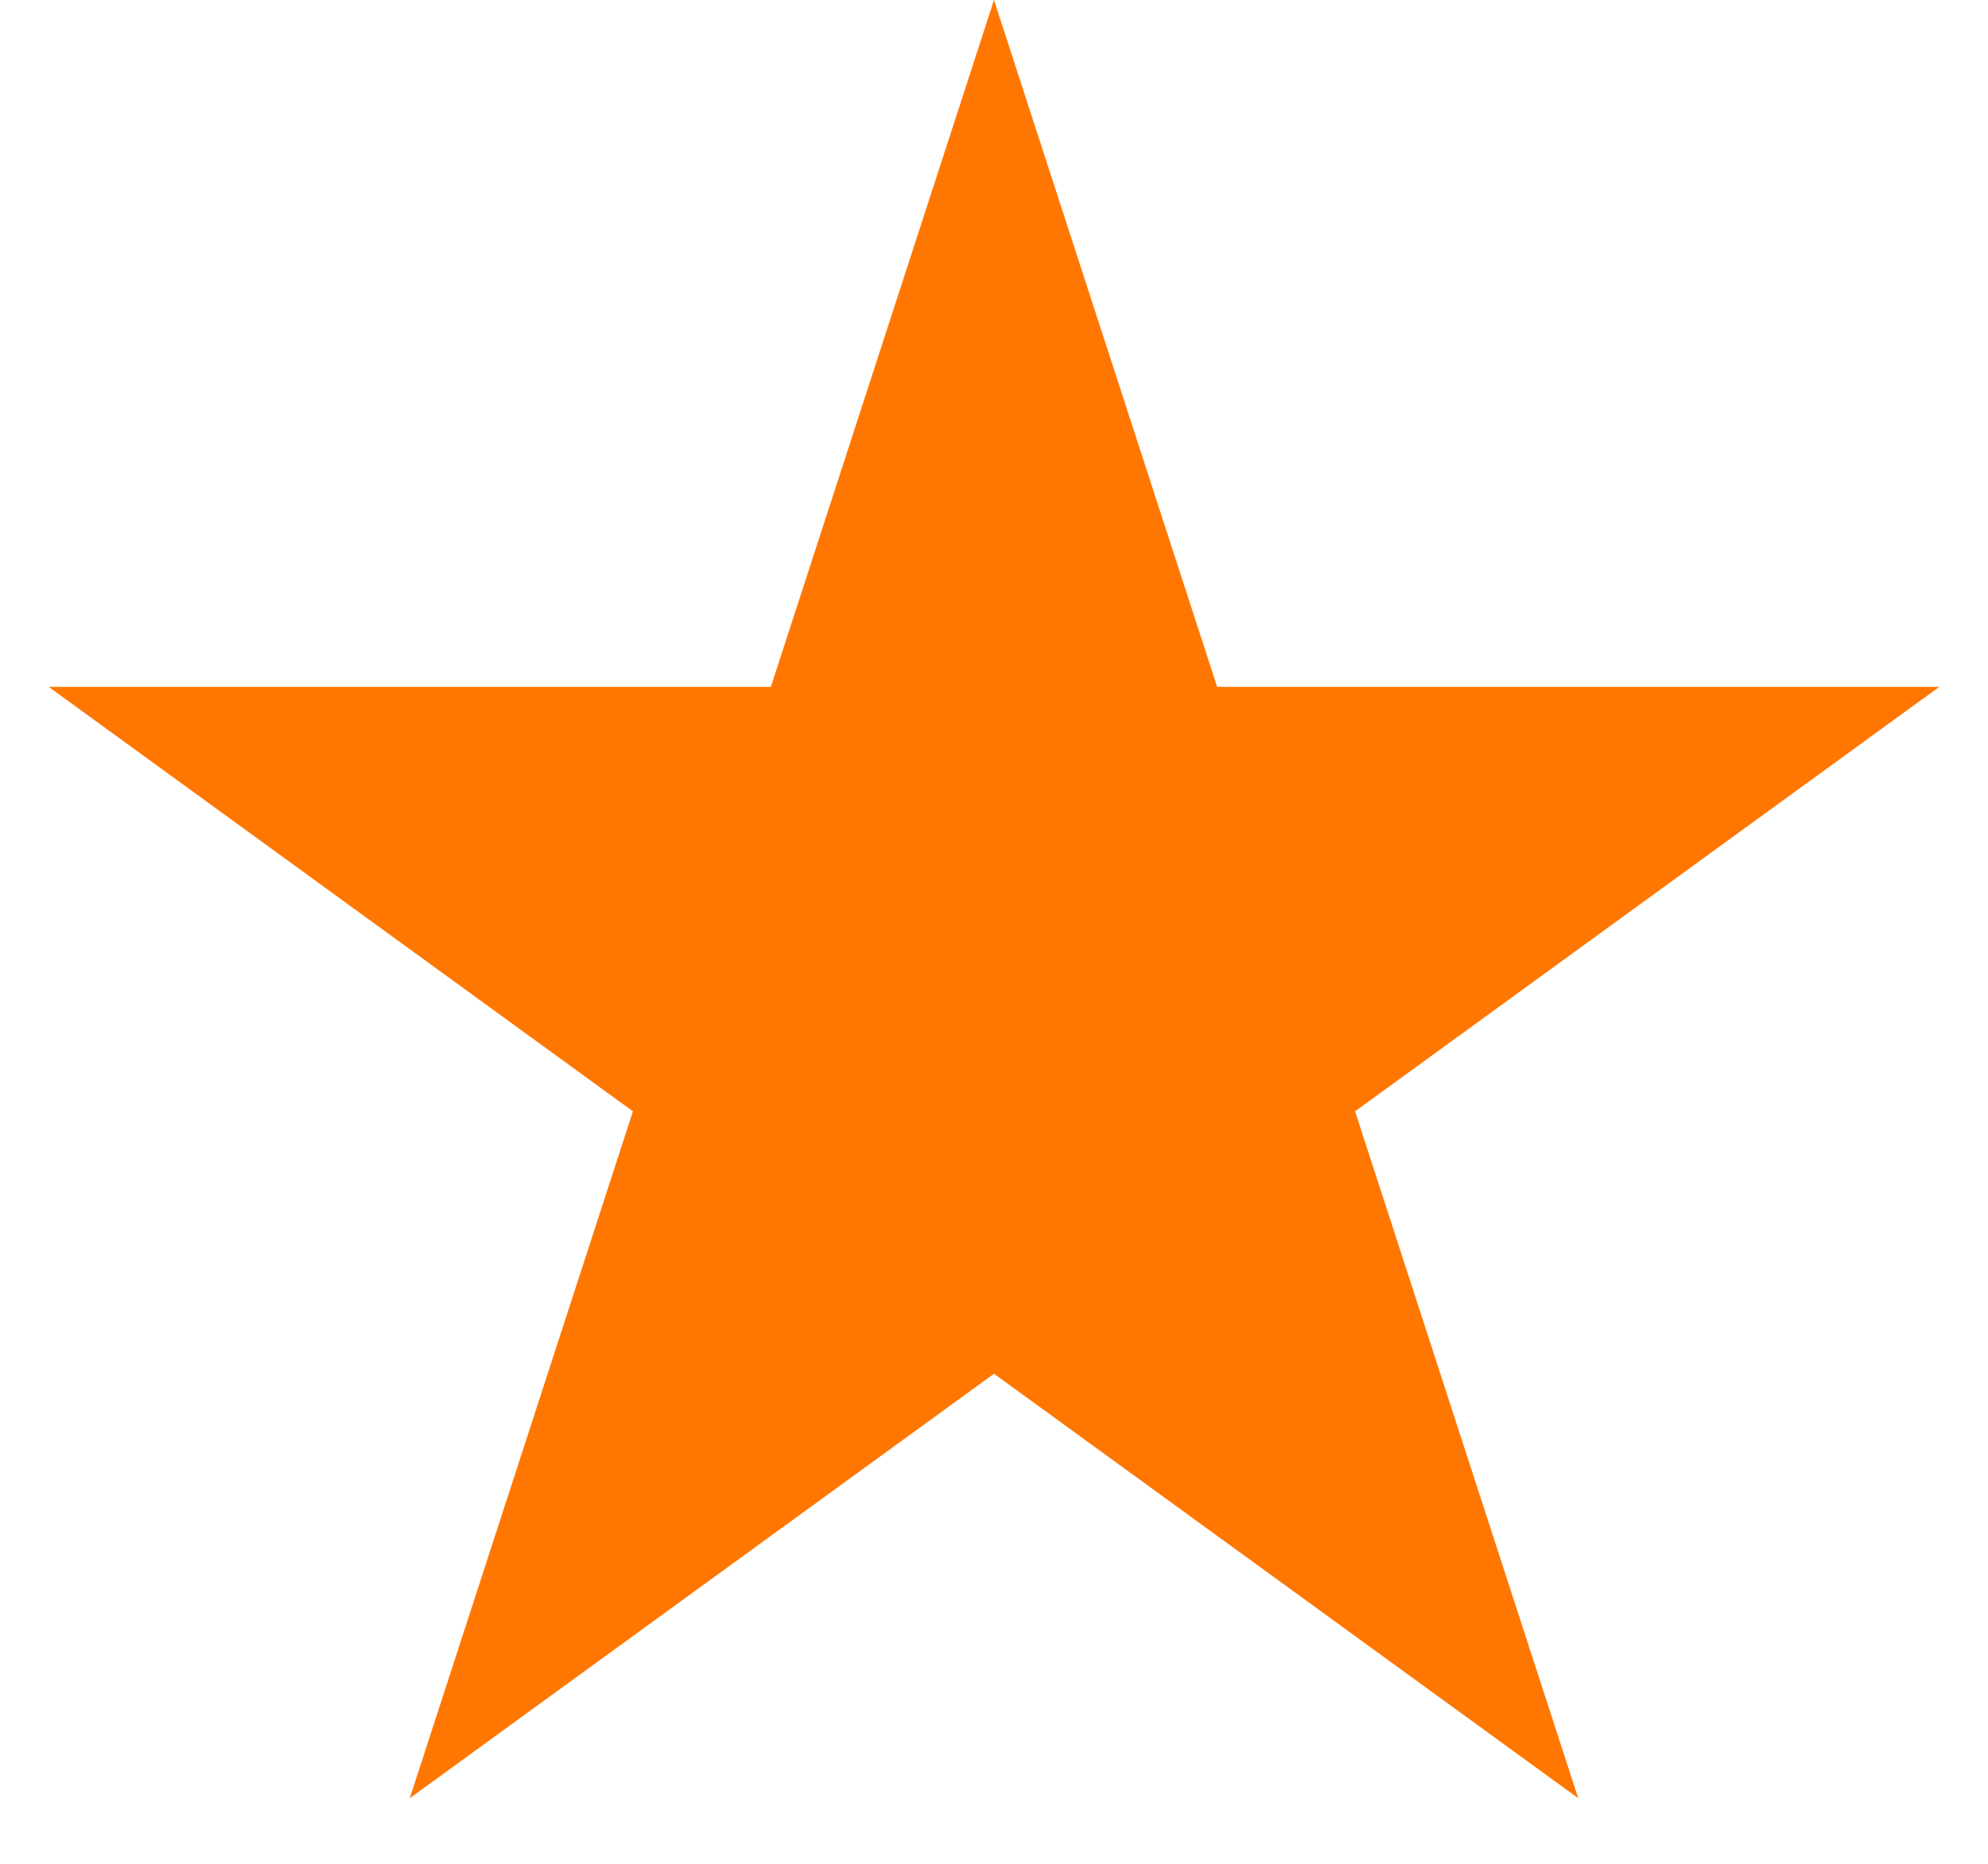 <svg xmlns="http://www.w3.org/2000/svg" fill="none" viewBox="0 0 16 15" height="15" width="16">
<path fill="#FF7700" d="M8 0L9.796 5.528H15.608L10.906 8.944L12.702 14.472L8 11.056L3.298 14.472L5.094 8.944L0.392 5.528H6.204L8 0Z"></path>
</svg>
